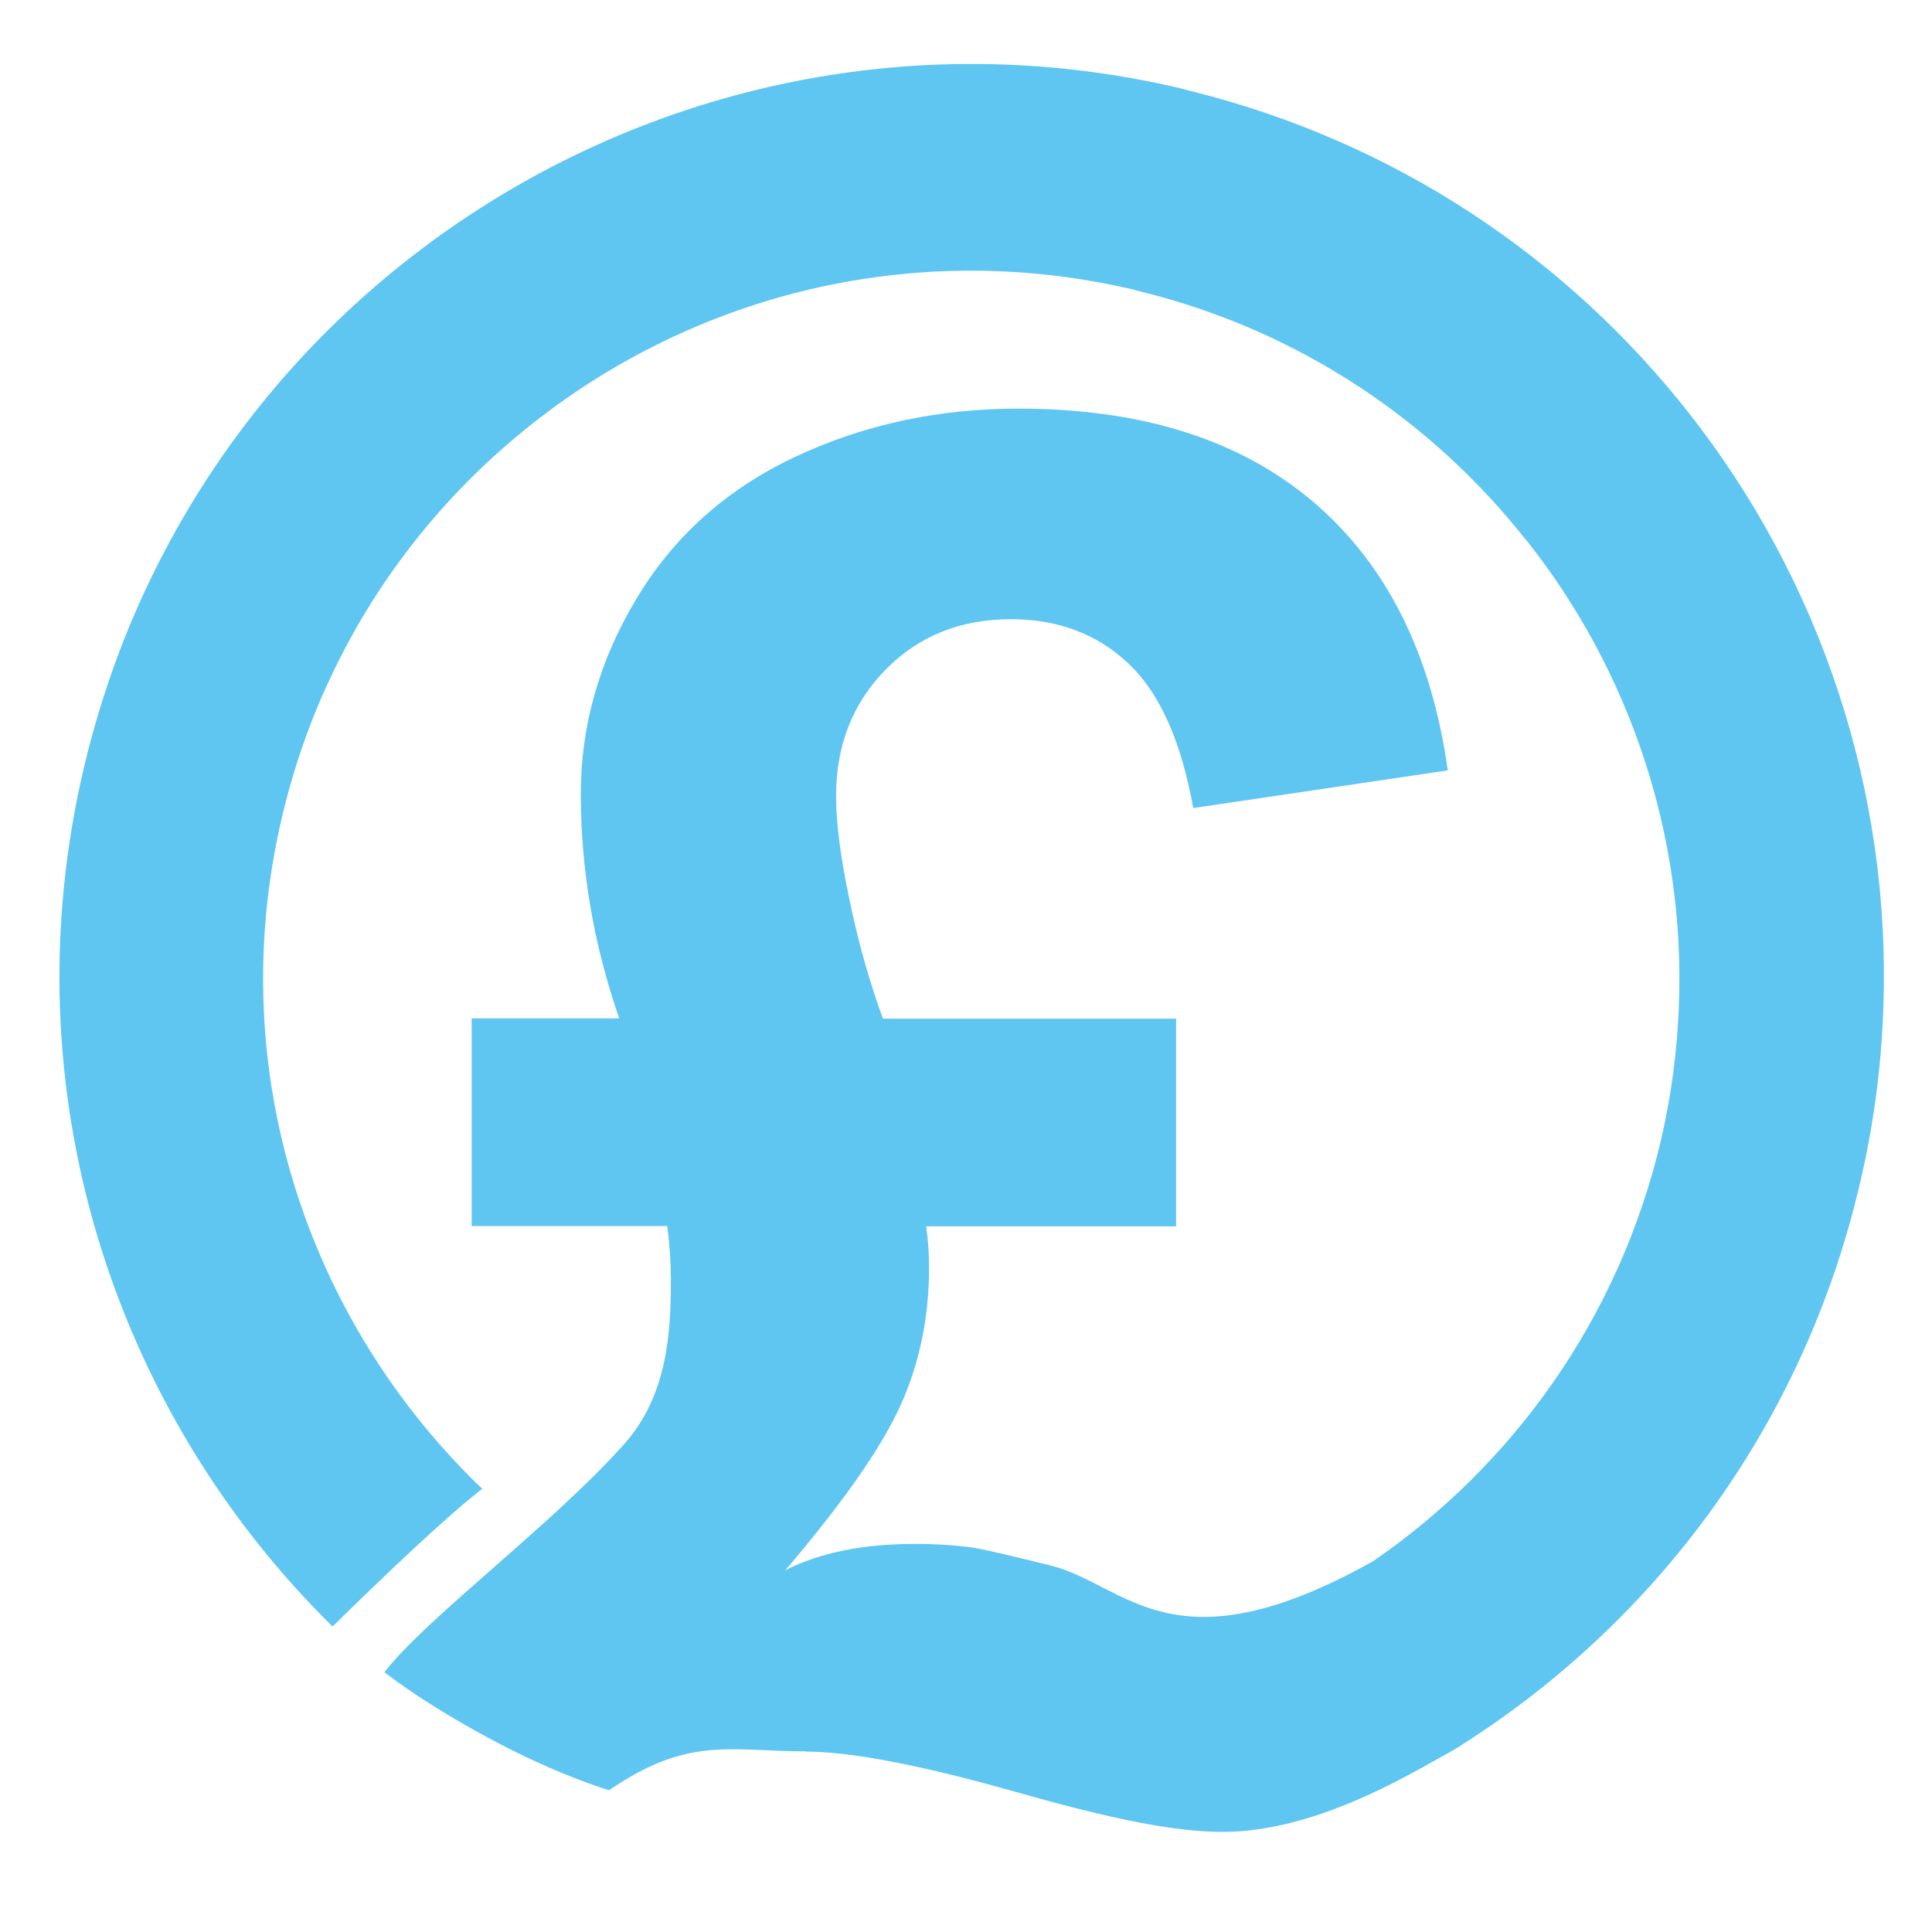 <svg id="paperless-icon" xmlns="http://www.w3.org/2000/svg" viewBox="0 0 80 80"><defs><style>.cls-1{fill:#5fc6f2;stroke-width:0px;}</style></defs><path class="cls-1" d="M33.35,72.53c1.87,0,4.75.55,8.64,1.65,3.89,1.1,7.01,1.82,9.34,1.65,3.75-.27,7.37-2.56,8.85-3.36,8.19-5.08,14.44-13.27,16.82-23.4.57-2.4.89-4.81.98-7.19.36-9.12-2.62-17.86-8.04-24.77h0s.02.02.03.04c-5.04-6.44-12.19-11.3-20.74-13.4-.11-.03-.22-.06-.33-.09-11.26-2.65-22.53.05-31.15,6.43h0s0,0,0,0c-5,3.7-9.1,8.63-11.8,14.49-1.05,2.27-1.88,4.69-2.48,7.22-3.13,13.31,1.22,26.62,10.3,35.55,2.17-2.13,4.75-4.59,6.2-5.7-7.24-6.93-10.76-17.36-8.29-27.83.48-2.03,1.15-3.96,2.01-5.77,2.09-4.46,5.24-8.21,9.05-11.04h0c6.69-4.98,15.44-7.07,24.19-5.02.11.03.23.07.34.09h0c6.56,1.63,12.06,5.37,15.95,10.32h.01c4.23,5.35,6.56,12.15,6.29,19.24h0c-.07,1.85-.31,3.72-.75,5.6-1.74,7.37-6.13,13.43-11.92,17.41-8.28,4.63-10.19.98-13.32.18-1.77-.44-2.83-.68-3.19-.74-.73-.1-1.54-.16-2.45-.16-2.15,0-3.94.36-5.37,1.09,2.41-2.83,4-5.11,4.78-6.85.78-1.74,1.17-3.63,1.17-5.68,0-.57-.04-1.14-.12-1.71h10.35v-8.6h-12.14c-.54-1.48-1.01-3.11-1.38-4.9-.38-1.79-.56-3.23-.56-4.32,0-2.1.69-3.85,2.06-5.24,1.37-1.39,3.1-2.08,5.18-2.08,1.94,0,3.57.61,4.86,1.83,1.3,1.22,2.19,3.22,2.69,5.99l10.54-1.56c-.68-4.83-2.53-8.52-5.56-11.11-3.03-2.58-7.11-3.87-12.21-3.87-3.35,0-6.44.67-9.26,2-2.83,1.33-5.02,3.29-6.56,5.86-1.54,2.56-2.31,5.26-2.31,8.09,0,3.14.53,6.24,1.59,9.3h-6.11v8.6h8.1c.1.78.15,1.52.15,2.22,0,2.15-.13,4.77-1.92,6.79-3,3.37-8.19,7.2-9.94,9.46,0,0,1.49,1.22,4.45,2.8,2.74,1.47,4.85,2.09,4.85,2.09,3.29-2.26,5.01-1.61,8.17-1.61Z"/></svg>